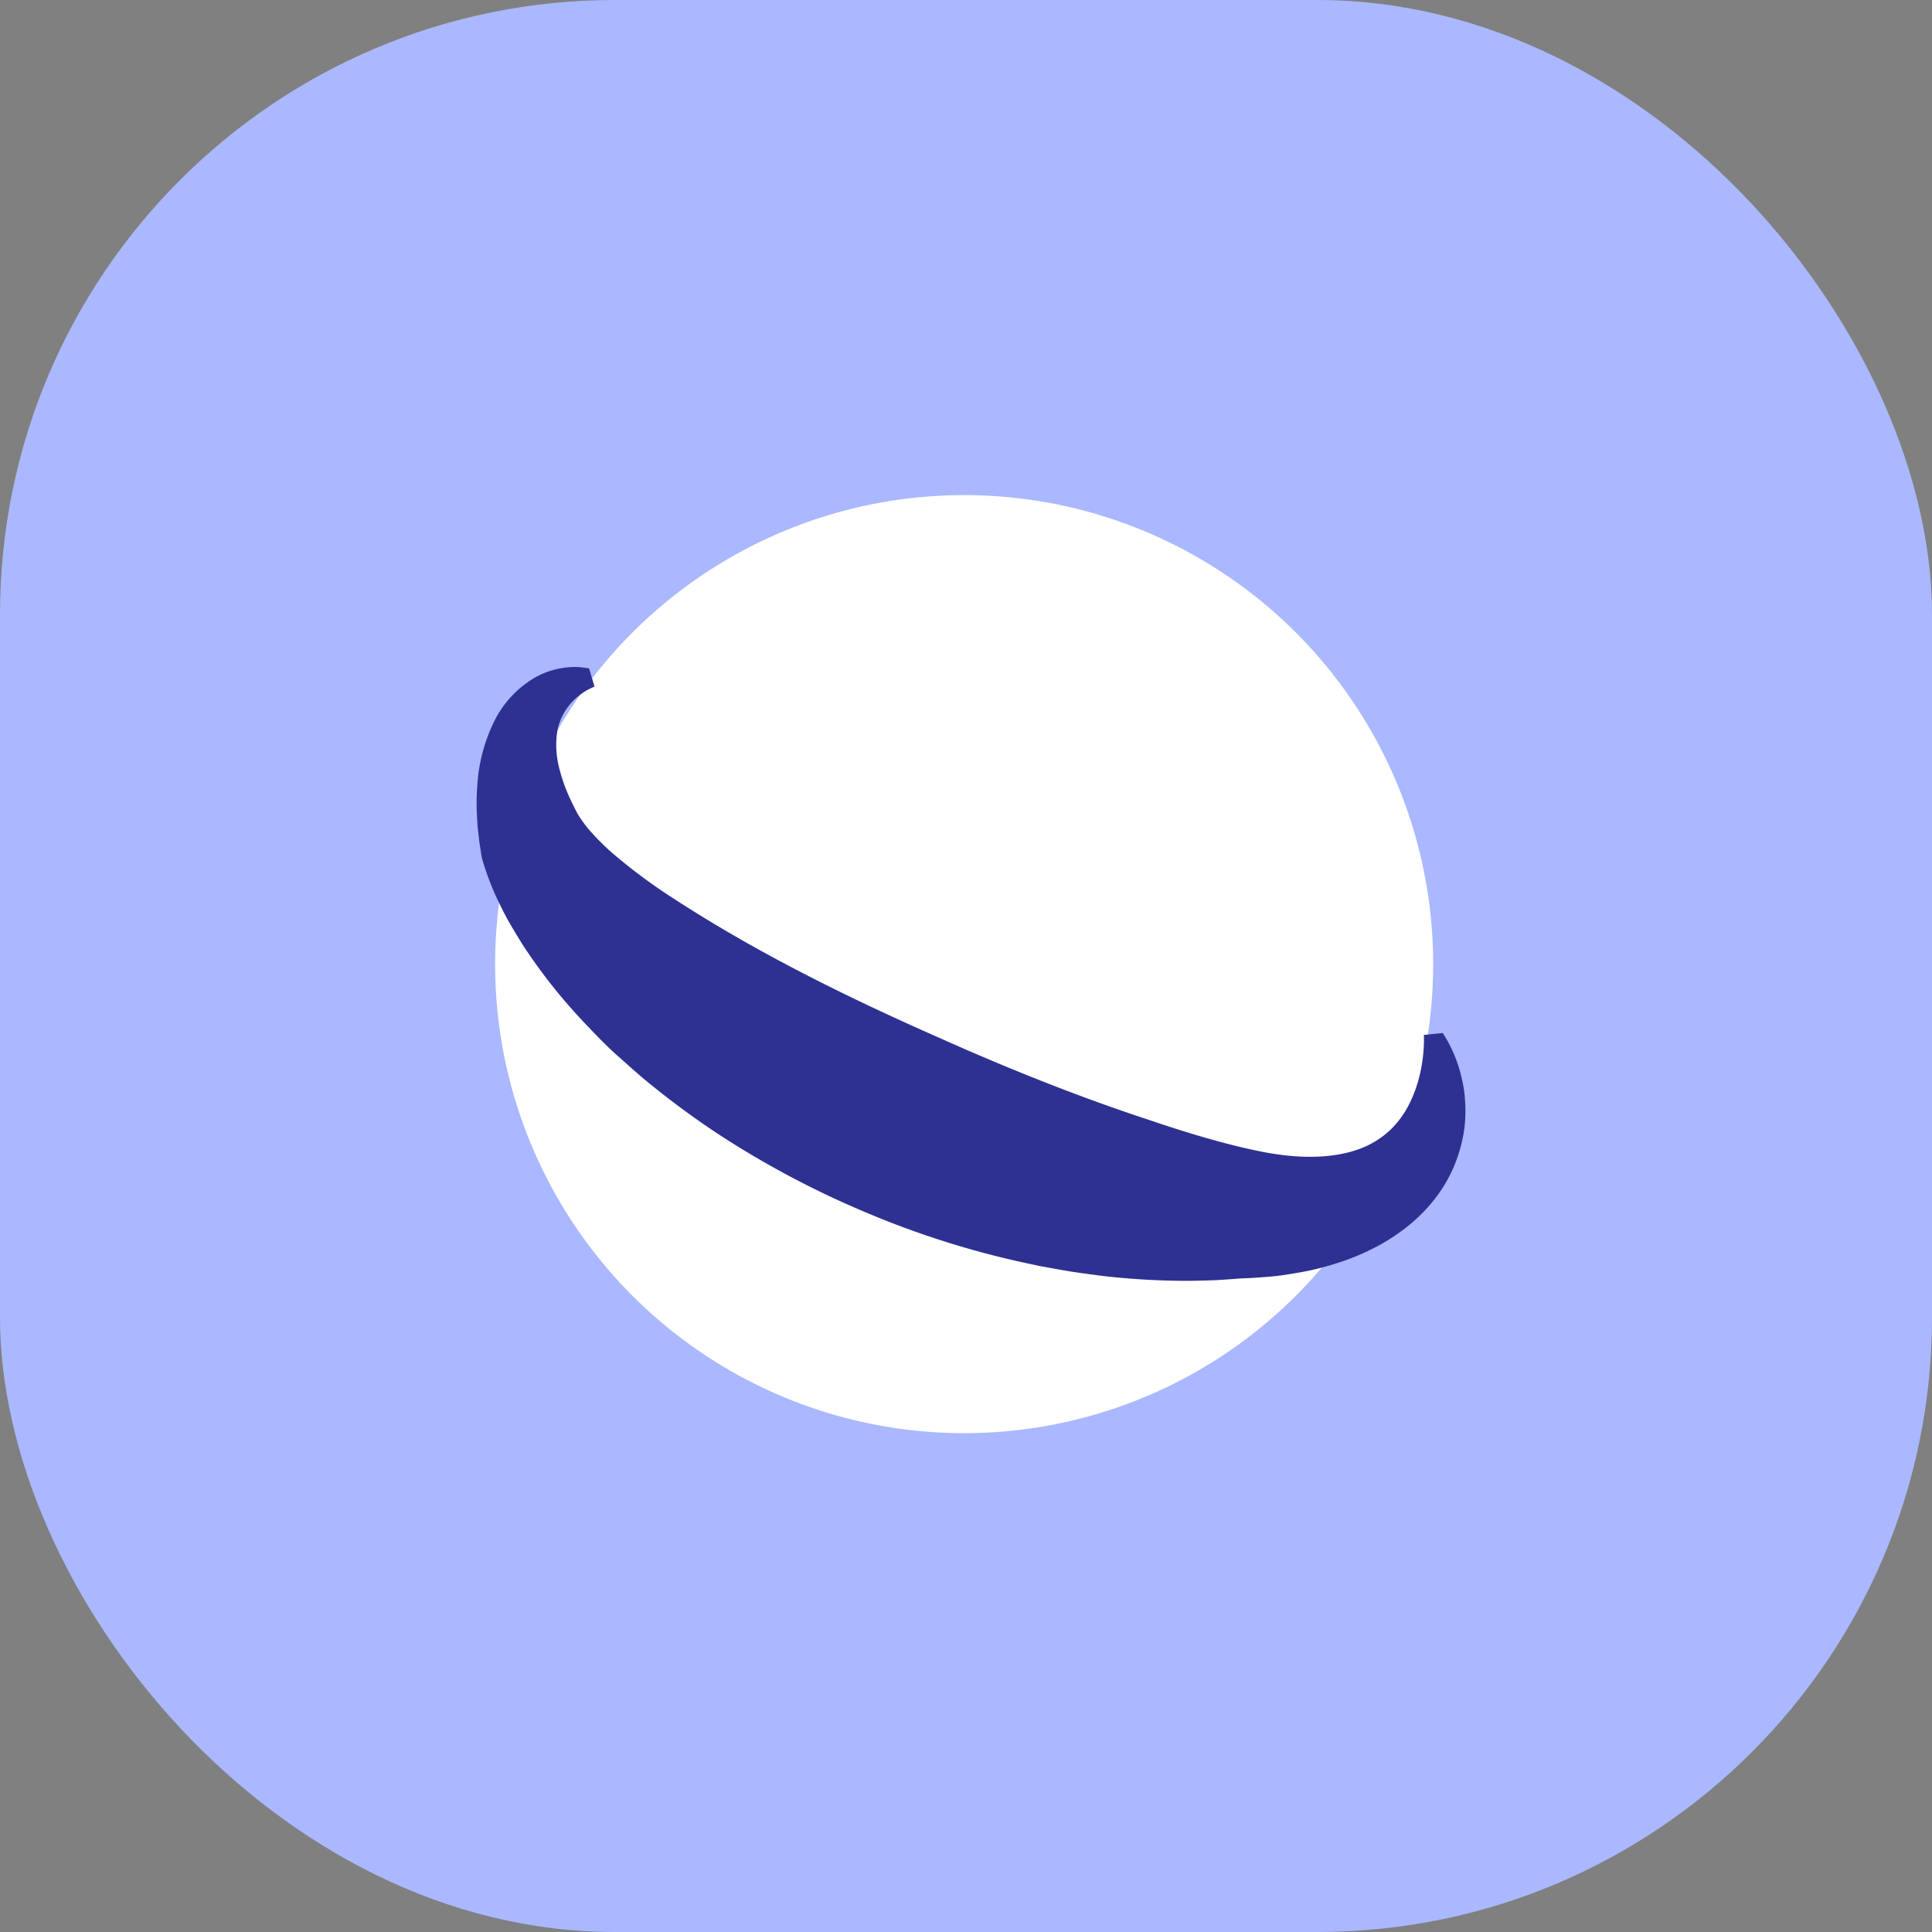 <?xml version="1.0" encoding="UTF-8"?> <svg xmlns="http://www.w3.org/2000/svg" id="Слой_1" data-name="Слой 1" viewBox="0 0 519 519"><rect x="0" y="0" width="519" height="519" fill="#808080" stroke="none"/><defs><style>.cls-1{fill:#aab8ff;}.cls-2{fill:#fff;}.cls-3{fill:#2e3192;}</style></defs><rect class="cls-1" width="519" height="519" rx="165.12"></rect><circle class="cls-2" cx="259" cy="259" r="126"></circle><path class="cls-3" d="M767.71,429.45c-.19.07-.59.24-.89.39s-.65.32-1,.5a16.47,16.47,0,0,0-1.86,1.21,16,16,0,0,0-3.12,3,15.56,15.56,0,0,0-3.26,7.78,24.85,24.85,0,0,0,.62,8.91,46.69,46.69,0,0,0,3.21,8.89c.71,1.44,1.43,3,2.14,4.11a34.05,34.05,0,0,0,2.69,3.64,63.72,63.72,0,0,0,6.8,6.74A147.93,147.93,0,0,0,789,486.41C811.43,501,835.8,513,860.49,523.87c12.33,5.52,24.82,10.69,37.46,15.41q9.48,3.54,19.08,6.69c6.37,2.16,12.78,4.18,19.23,5.9,3.23.86,6.46,1.65,9.69,2.31a78.28,78.28,0,0,0,9.6,1.41c6.37.47,12.75,0,18.33-2.21a24,24,0,0,0,7.49-4.75,25.15,25.15,0,0,0,5.31-7.28,36,36,0,0,0,3-8.89,41.8,41.8,0,0,0,.69-4.75,37.4,37.4,0,0,0,.13-4.69l5.08-.51a36.77,36.77,0,0,1,3,5.65,37.43,37.43,0,0,1,2,6.12c.26,1.06.49,2.15.66,3.26s.28,2.24.34,3.4a37.94,37.94,0,0,1-.2,7.19,40.91,40.91,0,0,1-1.79,7.56,39.94,39.94,0,0,1-1.54,3.84,41.6,41.6,0,0,1-2,3.75,40.63,40.63,0,0,1-5.39,7,45.56,45.56,0,0,1-6.75,5.83,53.53,53.53,0,0,1-7.46,4.47,62.2,62.2,0,0,1-7.69,3.22c-2.56.87-5.11,1.61-7.61,2.2s-5,1-7.43,1.39-4.84.59-7.19.76c-1.18.09-2.36.16-3.51.21l-1.73.07-1.62.13-3.2.22c-1.06.07-2.11.14-3.14.16-2.08.07-4.11.12-6.14.14a200.75,200.75,0,0,1-23.34-1.36l-5.62-.76-2.79-.41-2.77-.48-5.5-1-5.42-1.17A239.83,239.83,0,0,1,840,570.44a246.76,246.76,0,0,1-38.74-20.59A222.62,222.62,0,0,1,783,536.49c-3-2.37-5.85-5-8.76-7.57s-5.72-5.4-8.49-8.37a146.79,146.79,0,0,1-16.14-19.95c-1.3-1.9-2.56-4-3.82-6.11-.63-1.06-1.29-2.22-1.89-3.33s-1.22-2.37-1.84-3.65-1.21-2.54-1.81-4-1.16-2.94-1.69-4.48c-.28-.79-.56-1.69-.81-2.53l-.19-.64a3.84,3.84,0,0,1-.15-.58l-.15-.88-.53-3.51-.41-3.61c-.1-1.23-.16-2.5-.22-3.73s-.07-2.56-.06-3.82.11-2.64.19-3.93a45.19,45.19,0,0,1,4.19-16.31,27.91,27.91,0,0,1,11.48-12.59,22,22,0,0,1,7.23-2.46,21.44,21.44,0,0,1,3.55-.26c.59,0,1.17.06,1.75.12s1.11.16,1.82.25Z" transform="translate(-608 -245)"></path></svg> 